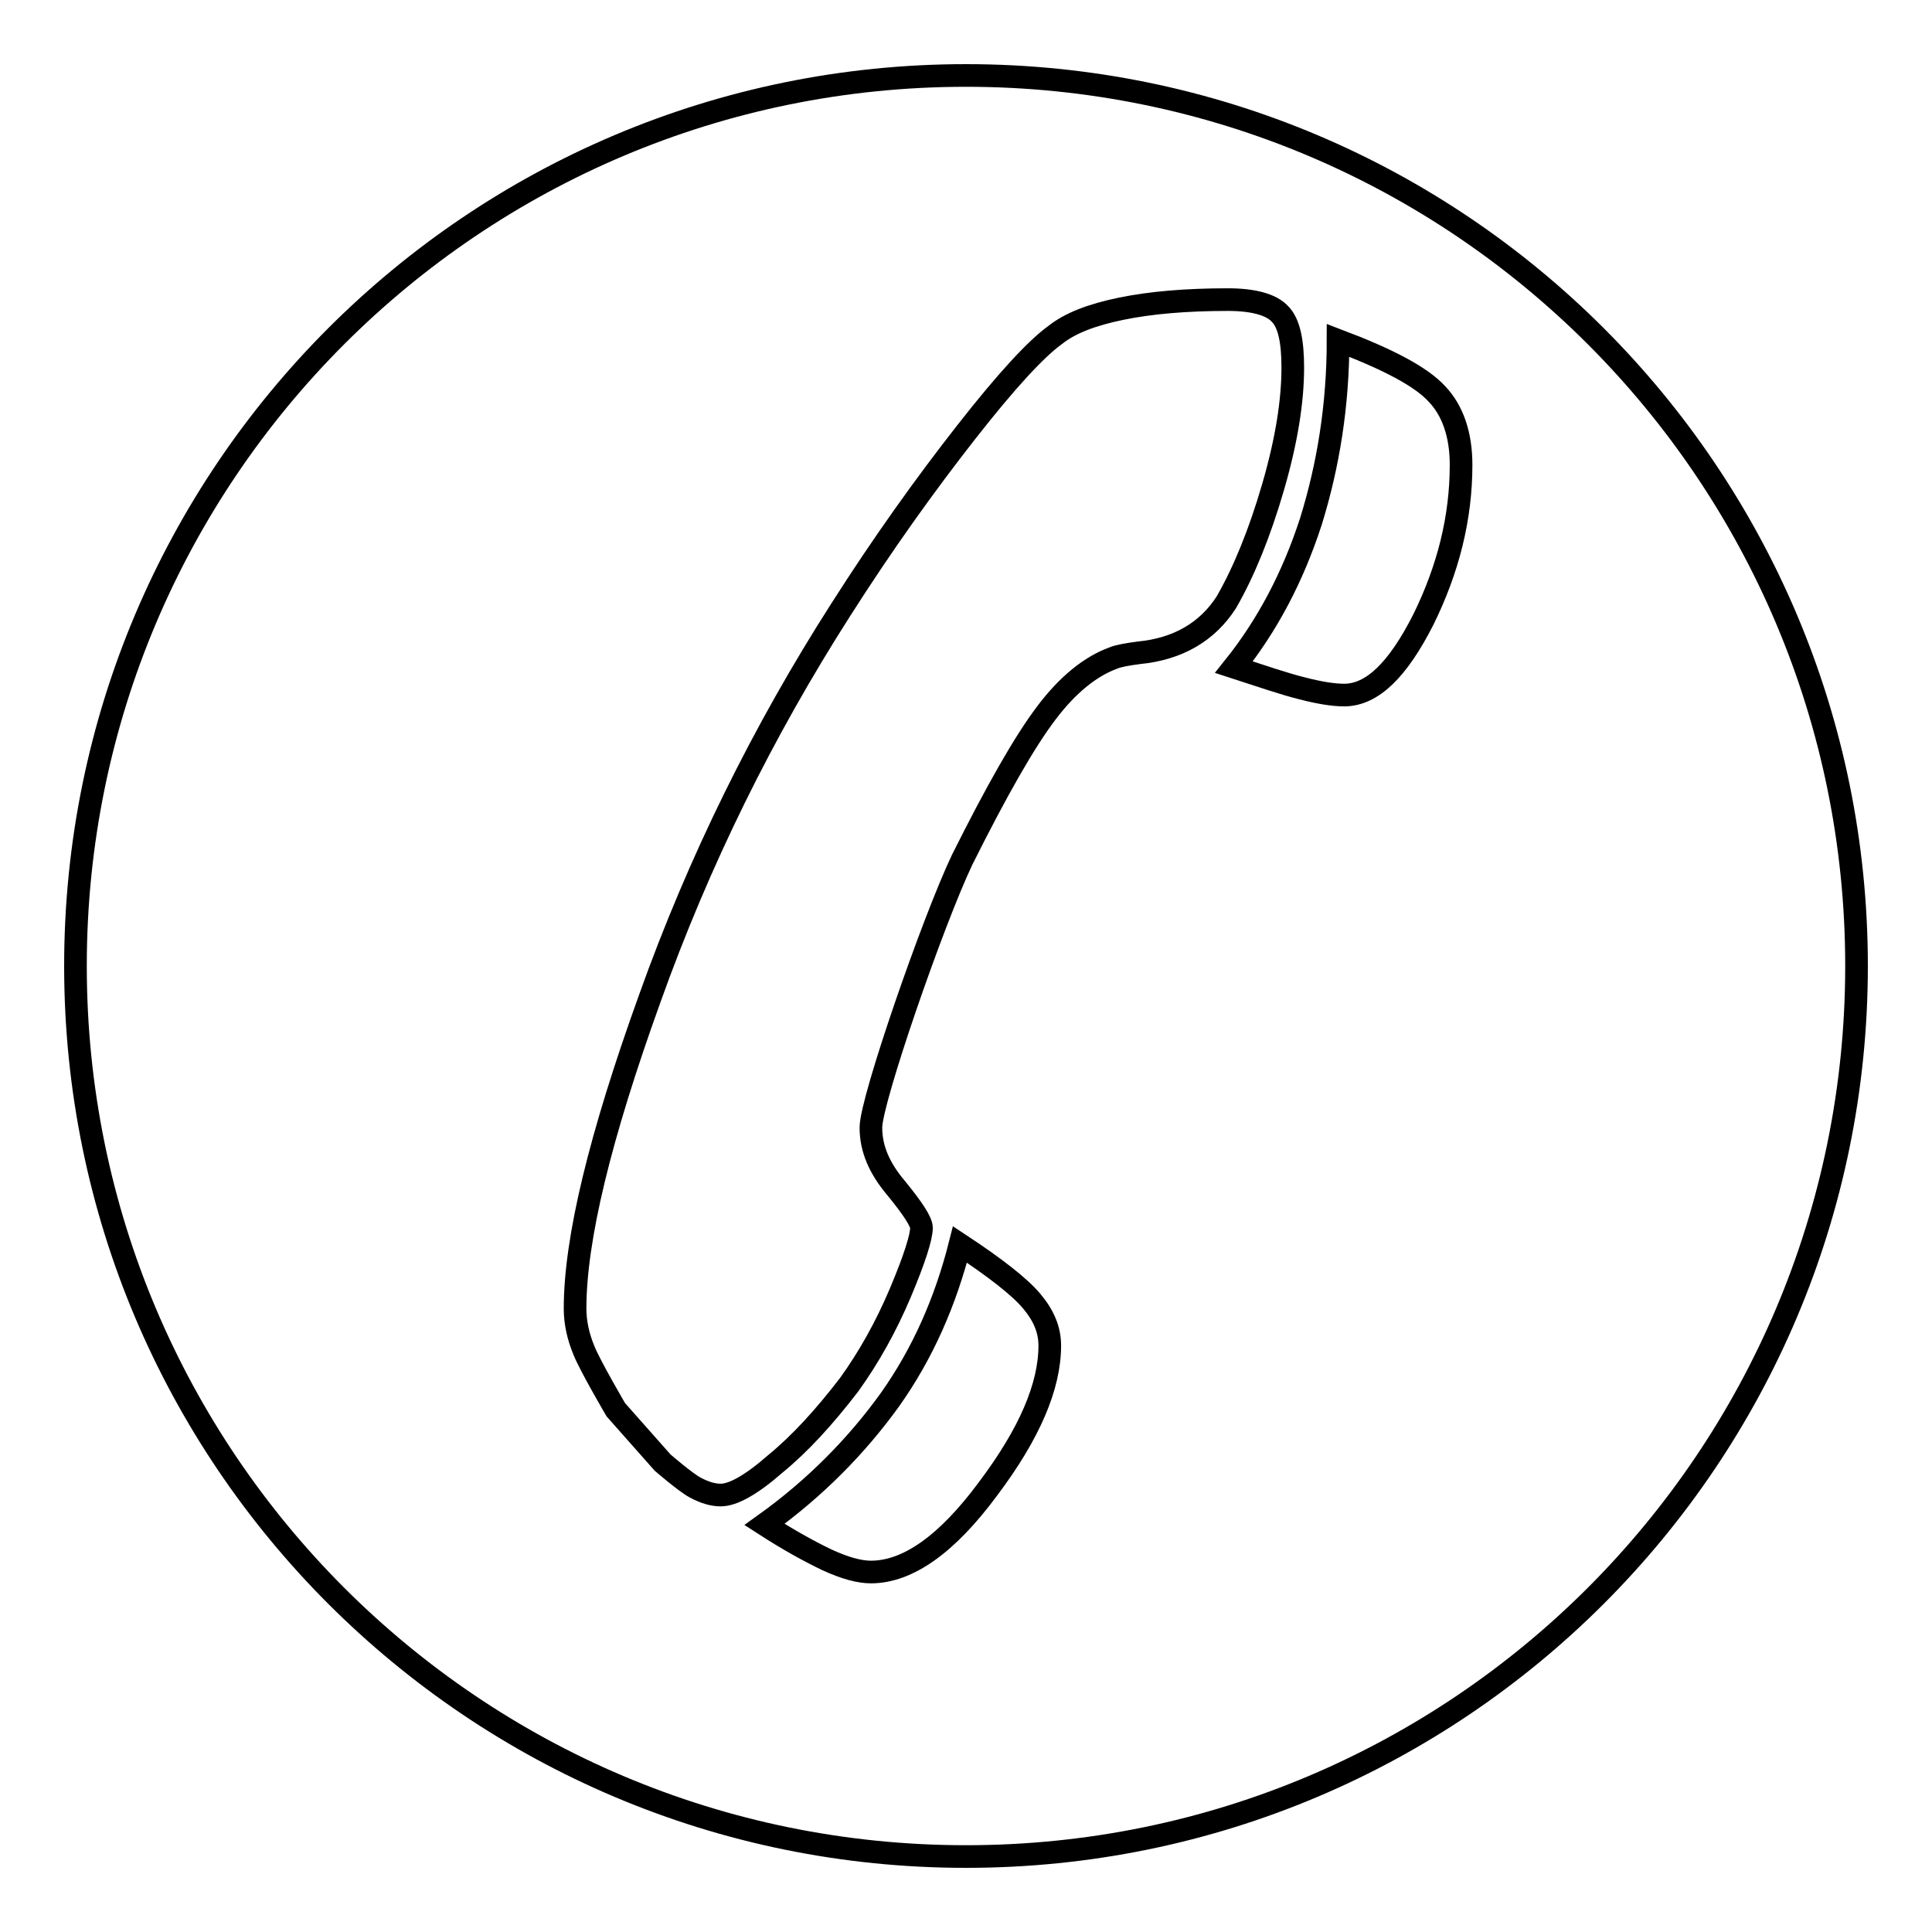 <?xml version="1.0" encoding="utf-8"?>
<!-- Svg Vector Icons : http://www.onlinewebfonts.com/icon -->
<!DOCTYPE svg PUBLIC "-//W3C//DTD SVG 1.1//EN" "http://www.w3.org/Graphics/SVG/1.1/DTD/svg11.dtd">
<svg version="1.1" xmlns="http://www.w3.org/2000/svg" xmlns:xlink="http://www.w3.org/1999/xlink" x="0px" y="0px" viewBox="0 0 256 256" enable-background="new 0 0 256 256" xml:space="preserve">
<g><g><path stroke-width="3" fill-opacity="0" stroke="#000000"  d="M232.5,161.8"/><path stroke-width="3" fill-opacity="0" stroke="#000000"  d="M232.5,161.8"/><path stroke-width="3" fill-opacity="0" stroke="#000000"  d="M128,10C62.8,10,10,62.8,10,128c0,65.2,52.8,118,118,118c65.2,0,118-52.8,118-118C246,62.8,193.2,10,128,10z"/><path stroke-width="3" fill-opacity="0" stroke="#000000"  d="M163.5,88.4c4.4-5.5,7.8-11.9,10.2-19.3c2.3-7.4,3.6-15.4,3.6-24c6.6,2.5,11,4.8,13.1,7.1c2.1,2.2,3.2,5.4,3.2,9.4c0,7-1.7,13.8-5,20.5c-3.4,6.7-6.8,10-10.5,10c-1.4,0-3.3-0.3-5.6-0.9C170.1,90.6,167.2,89.6,163.5,88.4L163.5,88.4z M87.8,193.8c0,0,3,2.6,4.3,3.3c1.3,0.7,2.4,1,3.4,1c1.6,0,4-1.3,7.2-4.1c3.3-2.7,6.5-6.2,9.8-10.5c2.6-3.6,4.9-7.7,6.8-12.2c1.9-4.5,2.8-7.4,2.8-8.6c0-0.8-1.1-2.5-3.3-5.2c-2.3-2.7-3.4-5.3-3.4-8.1c0-3.6,8.2-27.3,12.1-35.5c4.6-9.2,8.3-15.7,11.2-19.5c2.8-3.7,5.8-6.1,8.8-7.2c0.7-0.3,1.9-0.5,3.4-0.7c5.2-0.5,9.1-2.8,11.6-6.7c2.3-4,4.4-9.1,6.2-15.3c1.8-6.2,2.6-11.4,2.6-15.8c0-3.5-0.5-5.9-1.7-7.1c-1.1-1.2-3.4-1.9-6.9-1.9c-5.5,0-10.2,0.4-14.1,1.2c-3.9,0.8-6.8,1.9-8.8,3.5c-2.5,1.8-6.4,6-11.8,12.9c-5.4,6.9-11,14.7-16.6,23.5c-10.3,16.1-18.8,33.3-25.3,51.5c-6.6,18.3-9.9,31.9-9.9,41.1c0,1.8,0.4,3.7,1.2,5.6c0.8,2,4.2,7.8,4.2,7.8L87.8,193.8z M101.3,202c6.7-4.8,12.2-10.4,16.6-16.5c4.4-6.2,7.4-13.1,9.3-20.6c4.7,3.1,7.9,5.6,9.5,7.5c1.6,1.9,2.4,3.8,2.4,5.9c0,5.4-2.7,11.7-8.2,19c-5.4,7.3-10.6,11-15.5,11c-1.5,0-3.4-0.5-5.8-1.6C107.1,205.5,104.4,204,101.3,202z"/></g></g>
</svg>